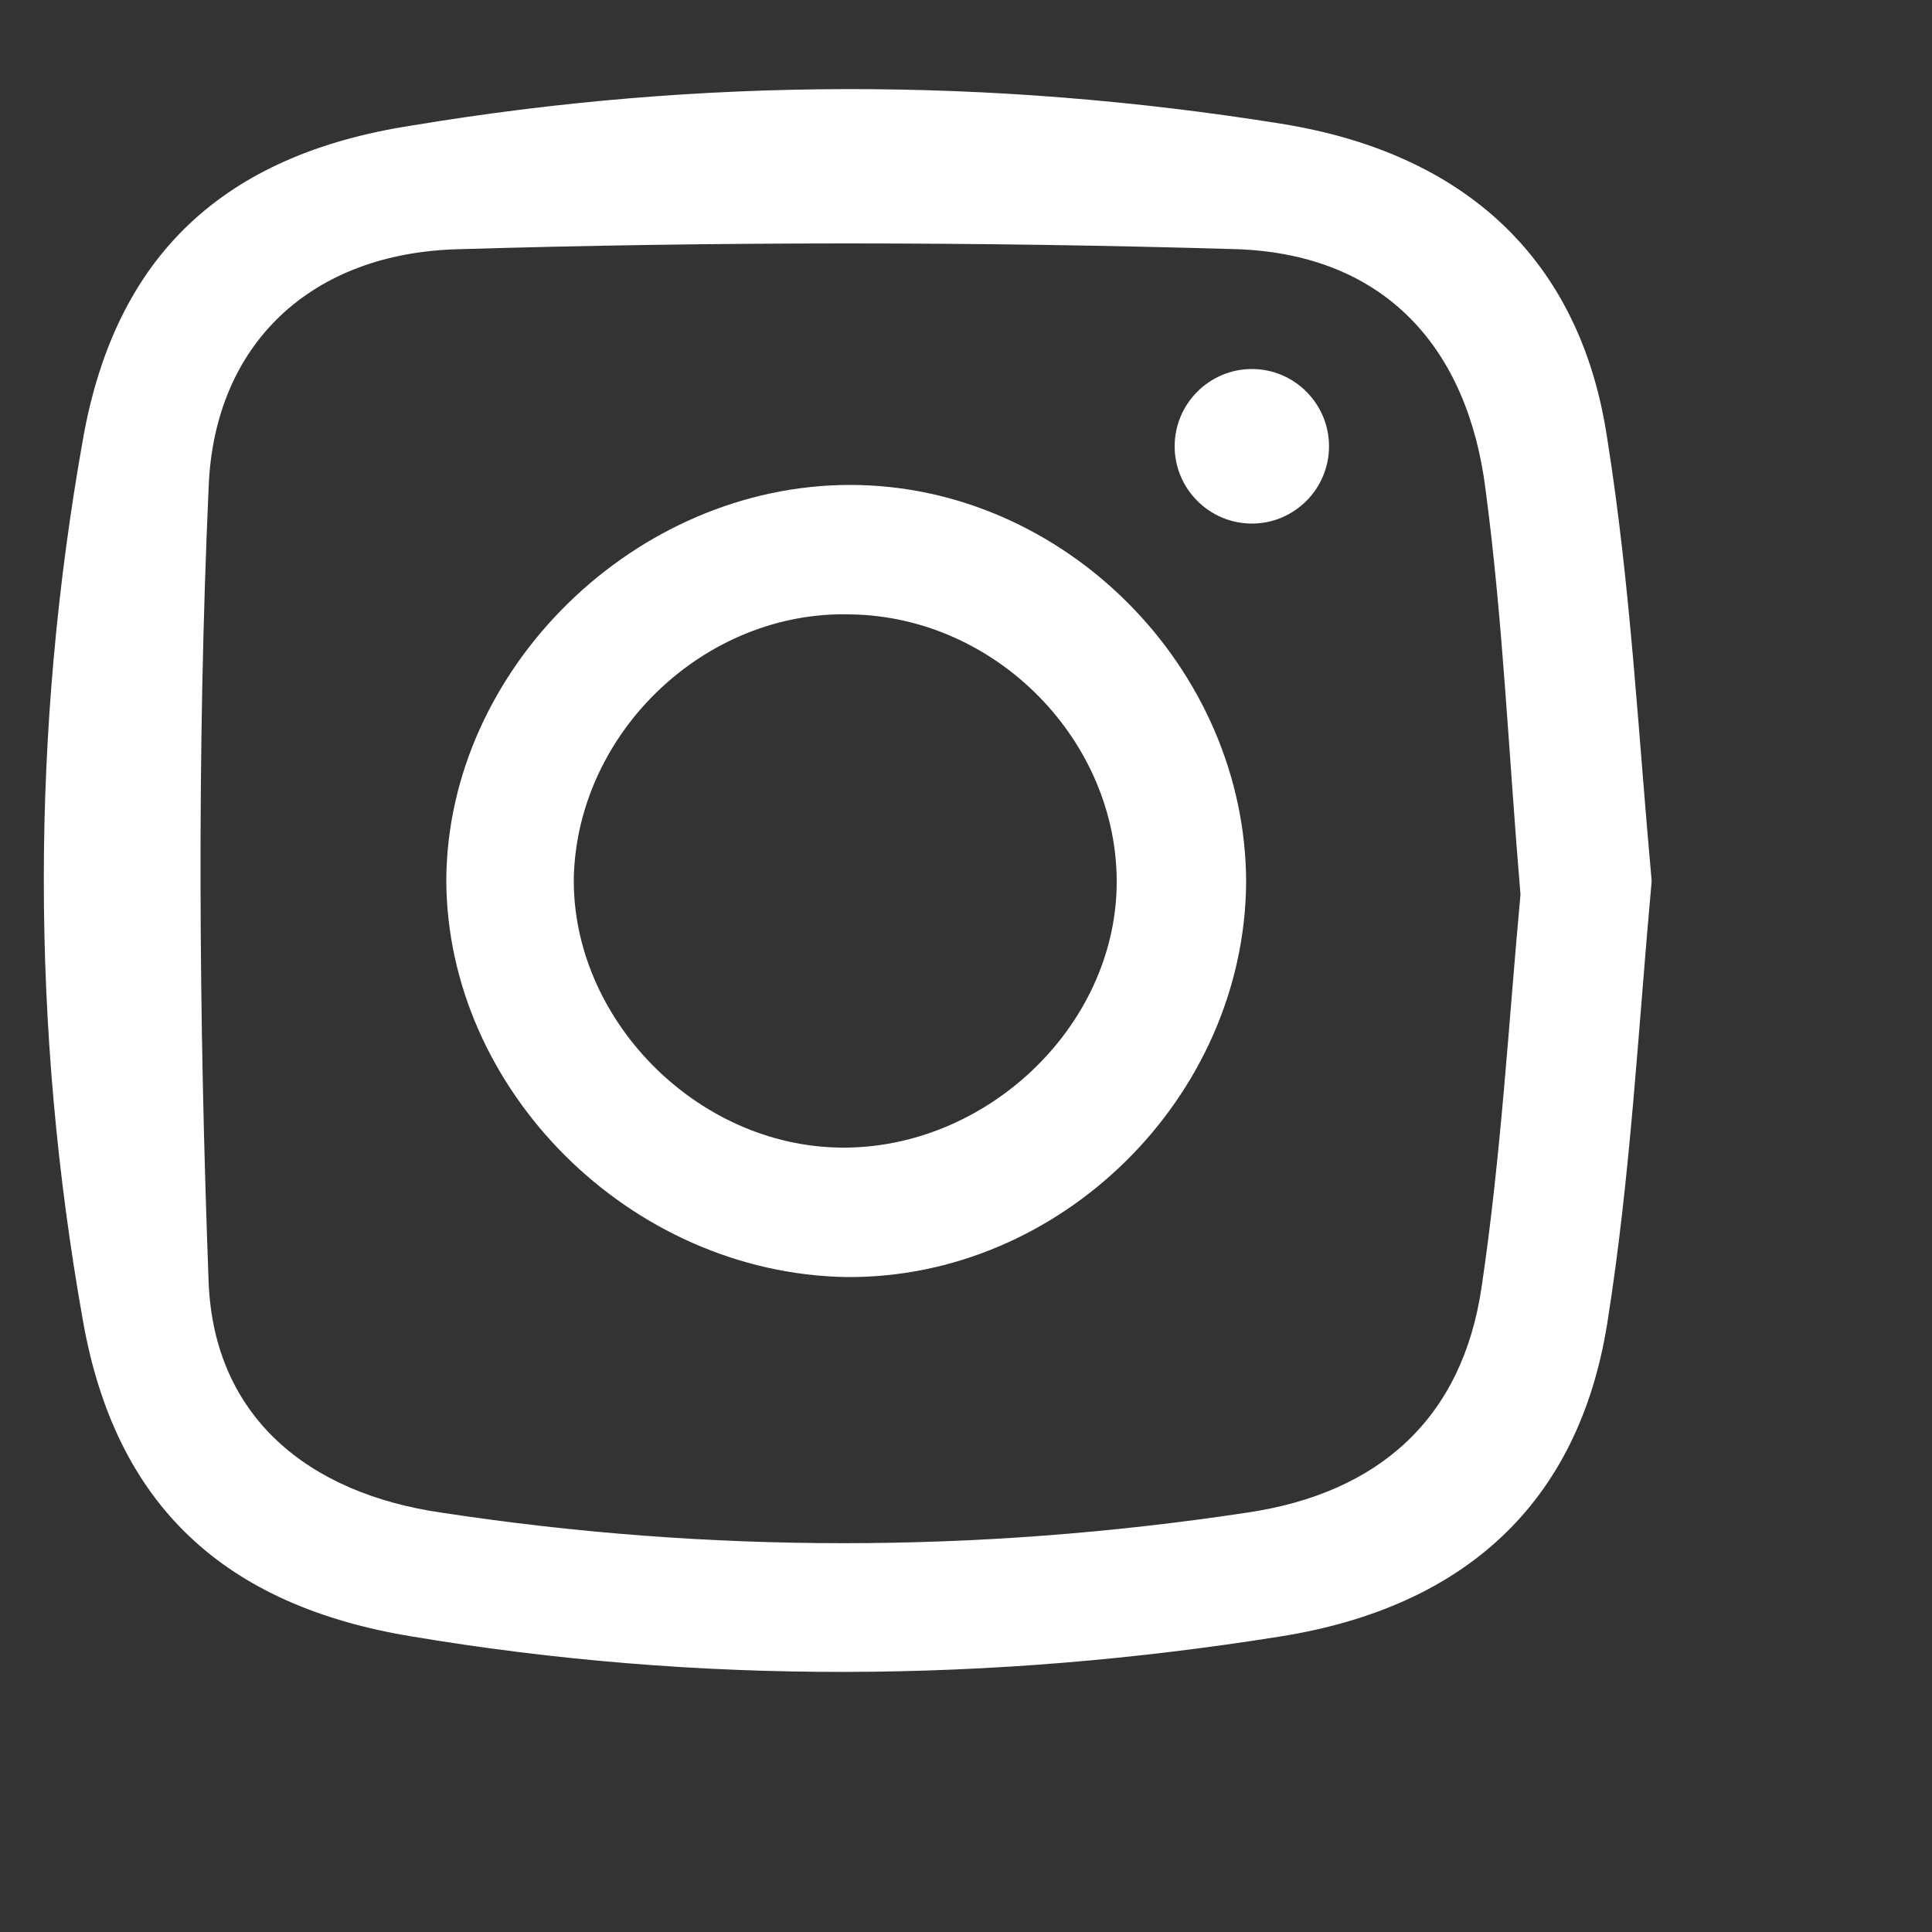 <?xml version="1.0" encoding="UTF-8"?>
<svg width="10px" height="10px" viewBox="0 0 10 10" version="1.1" xmlns="http://www.w3.org/2000/svg" xmlns:xlink="http://www.w3.org/1999/xlink">
    <rect x="0" y="0" width="10" height="10" fill="#333333" stroke="none"/>
    <title>Group</title>
    <g id="Page-1" stroke="none" stroke-width="1" fill="none" fill-rule="evenodd">
        <g id="Website_Layout" transform="translate(-3302, -1490)" fill="#FFFFFE">
            <g id="Group-546" transform="translate(743, 843)">
                <g id="Group" transform="translate(2559.227, 647.461)">
                    <path d="M7.643,4.169 C7.582,3.449 7.553,2.759 7.463,2.079 C7.372,1.339 6.942,0.859 6.183,0.829 C4.832,0.789 3.482,0.789 2.143,0.829 C1.383,0.849 0.882,1.319 0.853,2.059 C0.792,3.429 0.802,4.809 0.853,6.179 C0.882,6.869 1.363,7.269 2.062,7.369 C3.442,7.579 4.832,7.579 6.223,7.369 C6.912,7.269 7.343,6.879 7.442,6.199 C7.543,5.519 7.582,4.829 7.643,4.169 Z M8.322,4.099 C8.252,4.869 8.213,5.629 8.092,6.389 C7.942,7.329 7.343,7.859 6.402,8.009 C4.902,8.249 3.393,8.259 1.903,8.009 C0.932,7.849 0.372,7.329 0.203,6.379 C-0.068,4.859 -0.068,3.329 0.203,1.809 C0.372,0.859 0.932,0.339 1.903,0.189 C3.402,-0.061 4.902,-0.061 6.402,0.179 C7.343,0.329 7.952,0.869 8.092,1.809 C8.213,2.569 8.252,3.329 8.322,4.099 L8.322,4.099 Z" id="Fill-520"></path>
                    <path d="M5.553,4.119 C5.562,3.379 4.933,2.729 4.173,2.719 C3.422,2.699 2.763,3.329 2.743,4.079 C2.732,4.809 3.373,5.469 4.122,5.479 C4.872,5.489 5.543,4.859 5.553,4.119 Z M6.223,4.109 C6.213,5.219 5.263,6.159 4.152,6.149 C3.033,6.129 2.083,5.179 2.083,4.089 C2.092,2.999 3.062,2.049 4.173,2.049 C5.282,2.049 6.223,2.999 6.223,4.109 L6.223,4.109 Z" id="Fill-522"></path>
                    <path d="M6.652,1.849 C6.652,2.069 6.473,2.249 6.253,2.249 C6.032,2.249 5.853,2.069 5.853,1.849 C5.853,1.629 6.032,1.449 6.253,1.449 C6.473,1.449 6.652,1.629 6.652,1.849" id="Fill-523"></path>
                </g>
            </g>
        </g>
    </g>
</svg>
